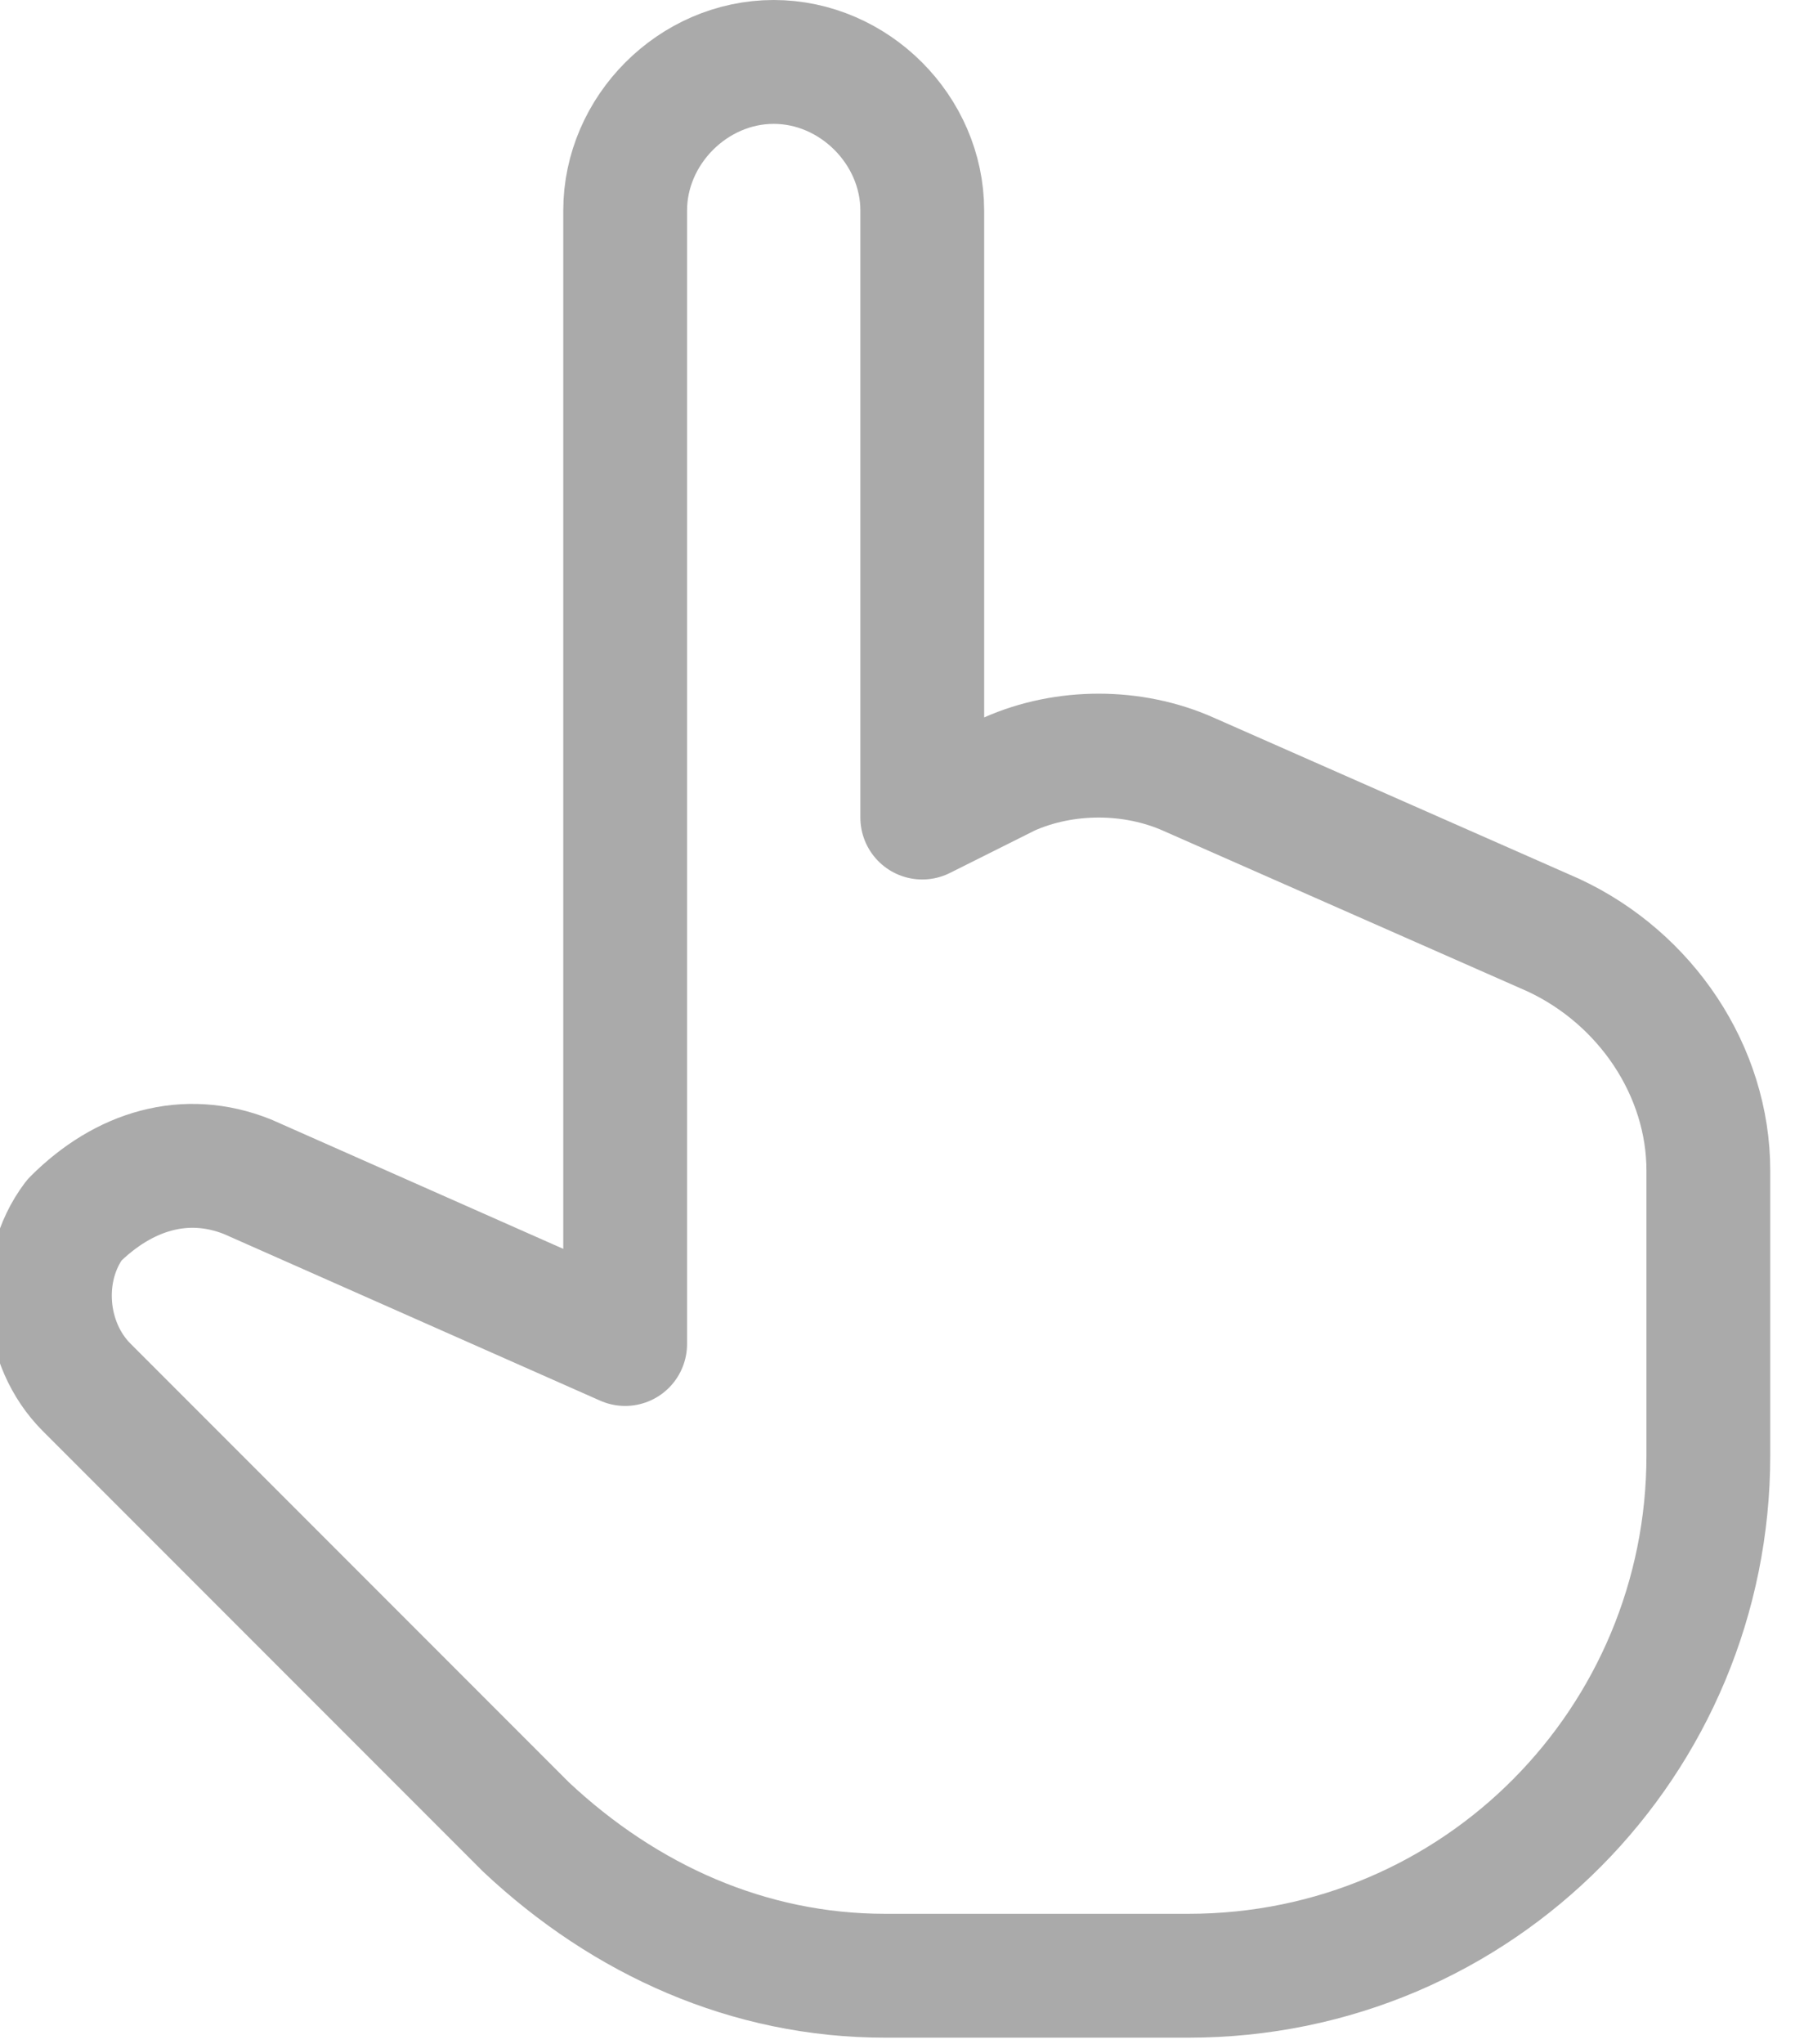 <svg width="29" height="33" viewBox="0 0 29 33" fill="none" xmlns="http://www.w3.org/2000/svg">
<g clip-path="url(#clip0)">
<path d="M10.1 21.7V3.4C10.1 2.1 11.2 1 12.5 1C13.8 1 14.9 2.1 14.9 3.4V13.2L16.3 12.5C17.2 12.1 18.3 12.1 19.2 12.5L25.1 15.1C26.6 15.8 27.6 17.3 27.6 18.9V23.5C27.6 28.1 23.9 31.9 19.2 31.9H14.3C12.1 31.9 10.1 31 8.5 29.5L1.4 22.4C0.7 21.7 0.6 20.5 1.2 19.7C2 18.9 3 18.6 4 19L10.1 21.7Z" stroke="#AAAAAA" stroke-width="2" stroke-miterlimit="10" stroke-linecap="round" stroke-linejoin="round"/>
</g>
<defs>
<clipPath id="clip0">
<rect width="28.7" height="32.9" fill="white"/>
</clipPath>
</defs>
</svg>
